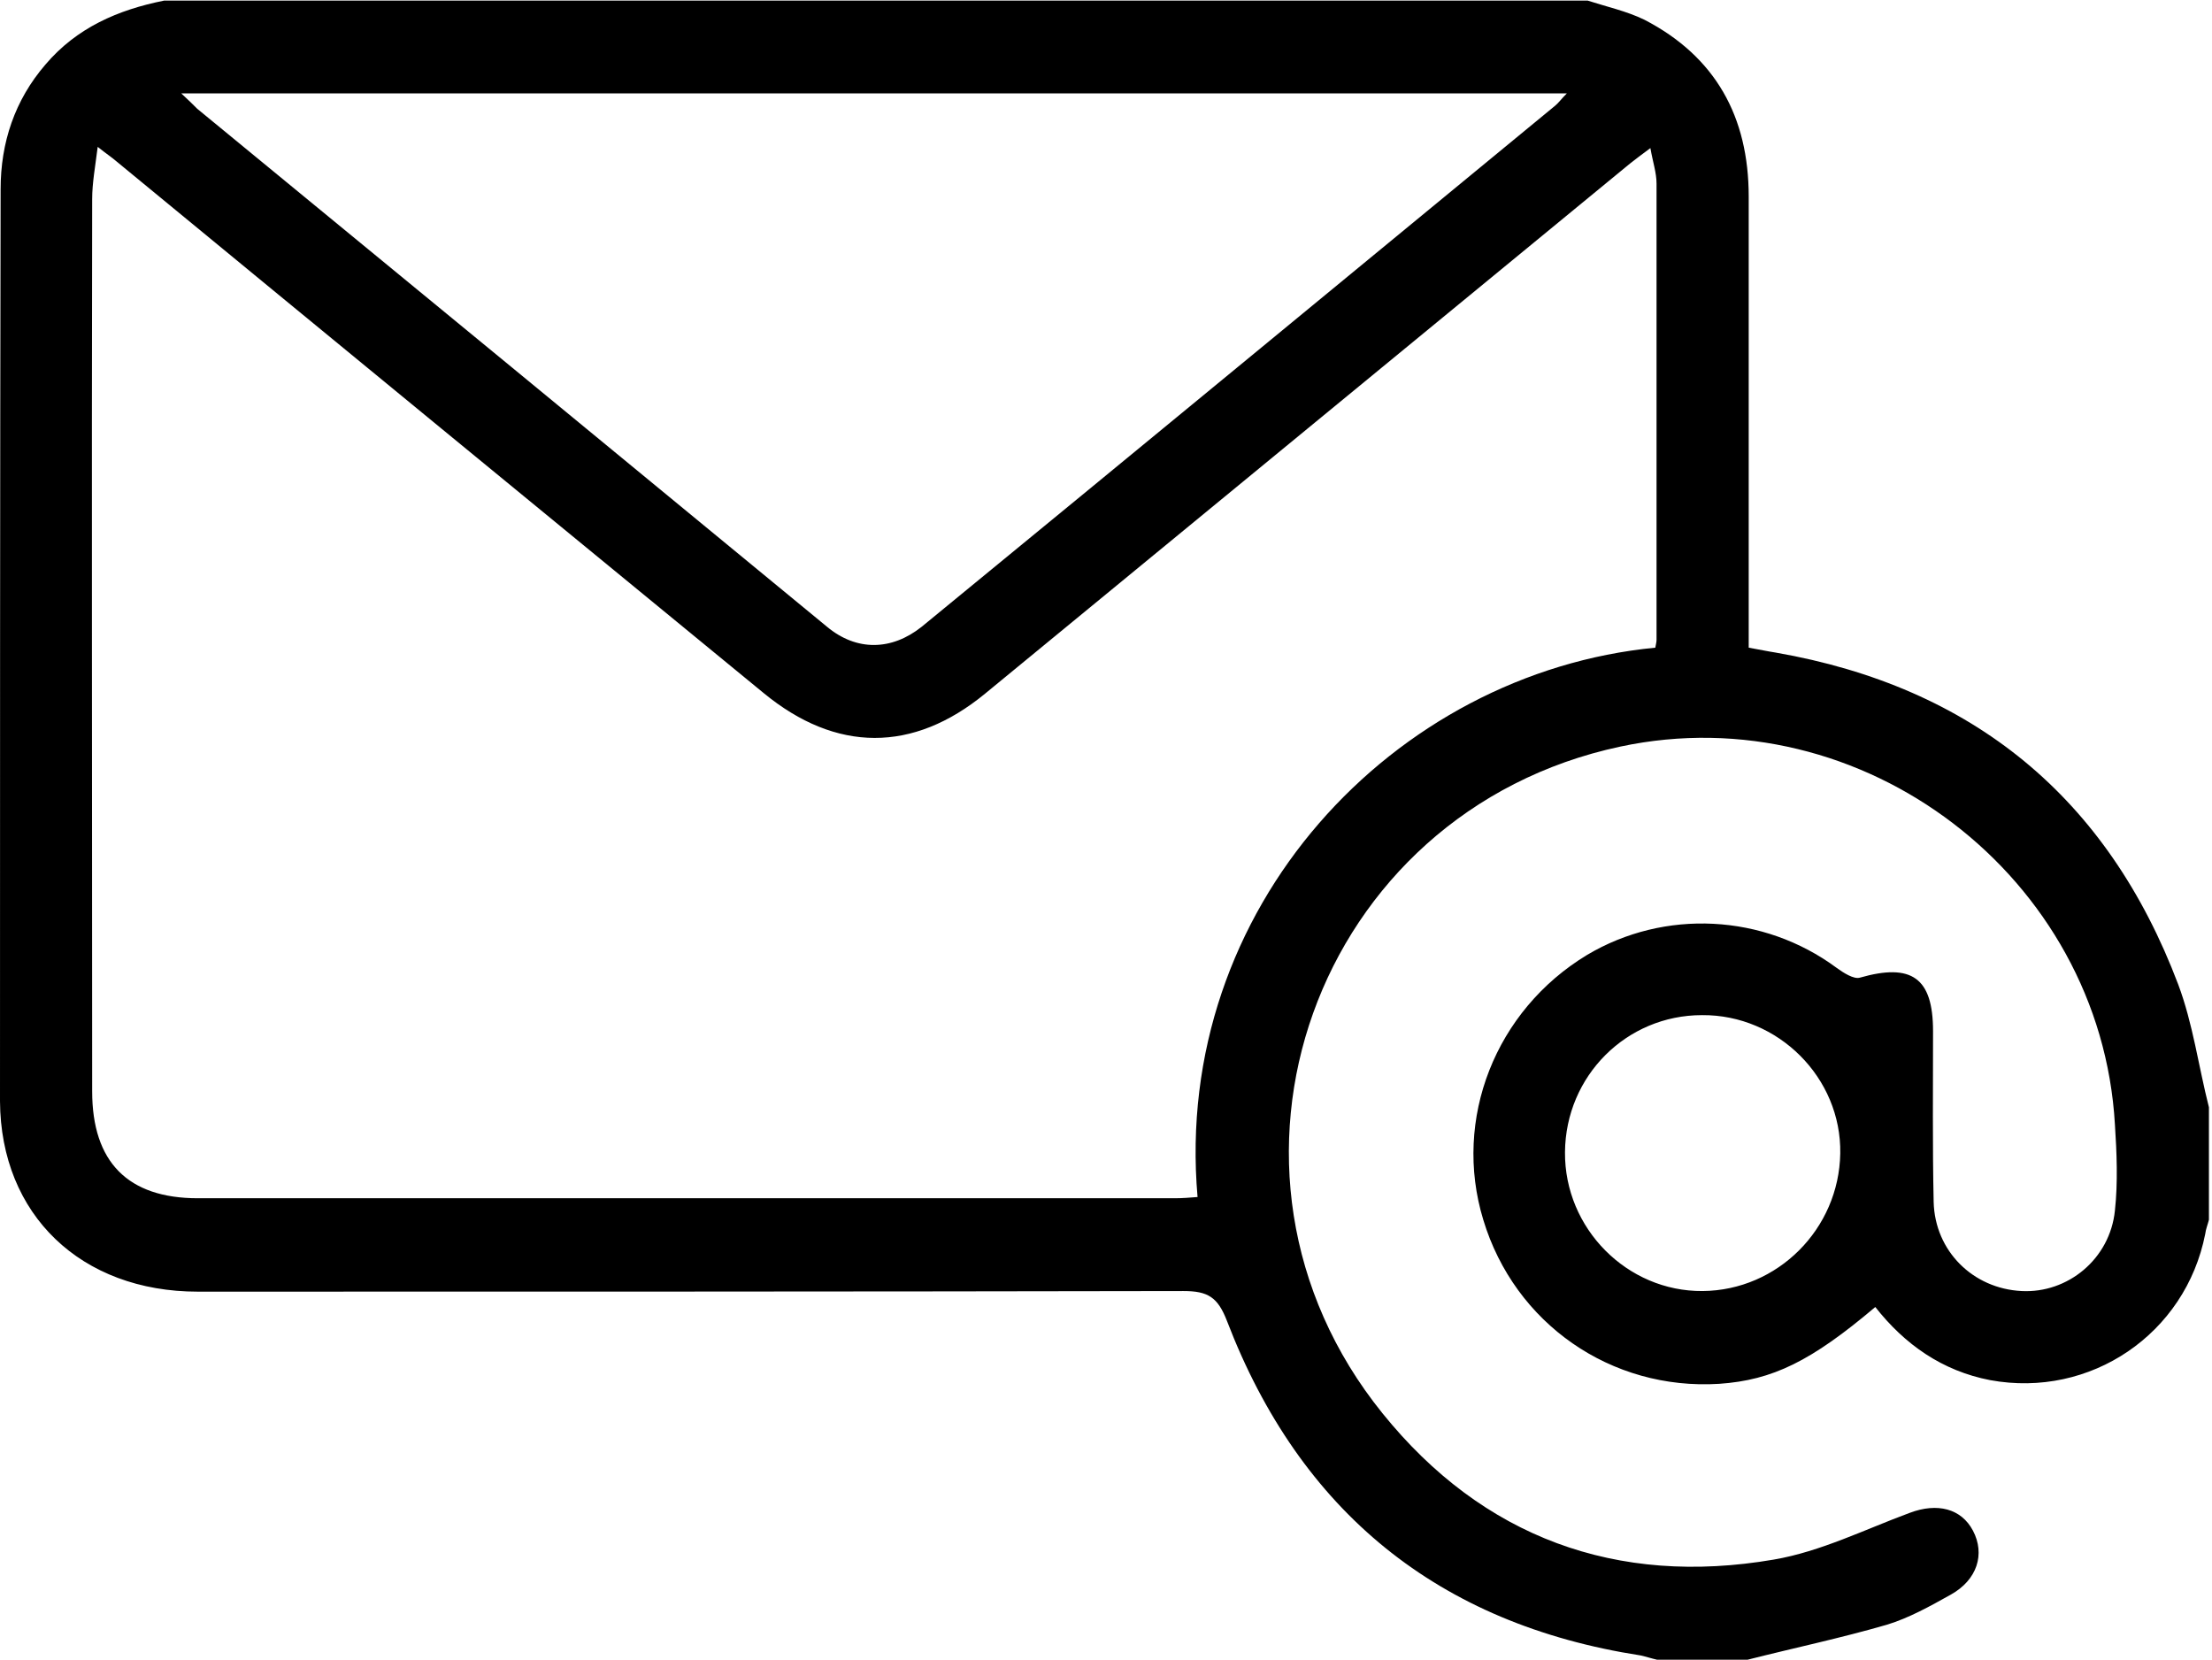 <svg xmlns="http://www.w3.org/2000/svg" xmlns:xlink="http://www.w3.org/1999/xlink" id="Layer_1" x="0px" y="0px" viewBox="0 0 360 270.1" style="enable-background:new 0 0 360 270.1;" xml:space="preserve"><path d="M284.4,270.1c-4.9,0-9.8,0-14.7,0c-0.9-0.2-1.8-0.5-2.7-0.7c-32.9-5.1-55.4-23.4-67.3-54.4c-1.5-3.9-3.1-4.9-7.1-4.9  c-53.5,0.1-106.9,0.1-160.4,0.1c-19,0-32.1-12.5-32.2-31C0,129.7,0,80.2,0.1,30.8c0-7.6,2.3-14.5,7.3-20.3c5.1-6,11.8-8.9,19.3-10.4  c77.2,0,154.4,0,231.7,0c3.1,1,6.3,1.7,9.2,3.1c11.6,6,17,15.8,17,28.8c0,23.1,0,46.1,0,69.2c0,1.4,0,2.8,0,4.2  c1.7,0.3,3.1,0.6,4.4,0.8c32.1,5.6,54,23.6,65.5,54c2.4,6.4,3.3,13.3,5,20c0,6.1,0,12.2,0,18.3c-0.2,0.8-0.5,1.5-0.6,2.3  c-3.2,16.3-18.7,26.8-35,23.8c-7.8-1.5-13.9-5.8-18.7-11.9c-10.4,8.8-16.7,11.9-25.4,12.5c-17.6,1.1-33.3-9.8-38.4-26.7  c-5-16.4,2-34.1,16.9-43.1c12.6-7.5,28.7-6.7,40.6,2.1c1.1,0.8,2.8,1.9,3.8,1.6c8.4-2.4,11.9,0,11.9,8.7c0,9.3-0.1,18.5,0.1,27.8  c0.2,8,6.4,14.1,14.3,14.5c7.5,0.4,14.4-5.2,15.2-13.1c0.5-4.6,0.3-9.4,0-14c-2.3-40.3-41.1-69.9-80.5-61.5  c-49.7,10.6-70.7,68.9-38.7,108.5c16.3,20.2,38.1,28.2,63.7,23.8c7.6-1.3,14.8-4.9,22.1-7.6c4.5-1.7,8.4-0.7,10.3,2.9  c2,3.8,0.7,8-3.6,10.4c-3.4,1.9-6.8,3.8-10.4,4.9C299.5,266.6,291.9,268.2,284.4,270.1z M269.4,105.4c0.1-0.6,0.2-0.9,0.2-1.3  c0-24.7,0-49.5,0-74.2c0-1.8-0.6-3.5-1-5.8c-1.5,1.1-2.4,1.8-3.3,2.5c-35,28.8-70,57.5-105,86.3c-11.7,9.6-24.2,9.6-36-0.1  C89.2,84,54.1,55.2,19,26.3c-0.8-0.7-1.6-1.2-3.1-2.4c-0.4,3.2-0.9,5.9-0.9,8.5c-0.1,48.4,0,96.8,0,145.2c0,11.5,5.8,17.4,17.2,17.4  c53,0,106,0,159,0c1.2,0,2.5-0.1,3.7-0.2C190.8,147.7,226.9,109.5,269.4,105.4z M29.5,15.2c1.2,1.1,1.9,1.8,2.6,2.5  c34.2,28.1,68.4,56.2,102.5,84.3c4.8,4,10.5,3.9,15.4,0c34.4-28.2,68.7-56.5,103.1-84.8c0.6-0.5,1-1.1,1.9-2  C179.7,15.2,104.9,15.2,29.5,15.2z M254.7,187.5c-0.1,12.4,10.1,22.7,22.4,22.6c12.2-0.1,22.2-10.1,22.4-22.4  c0.2-12.3-10.1-22.6-22.5-22.5C264.7,165.2,254.8,175.1,254.7,187.5z"></path></svg>
